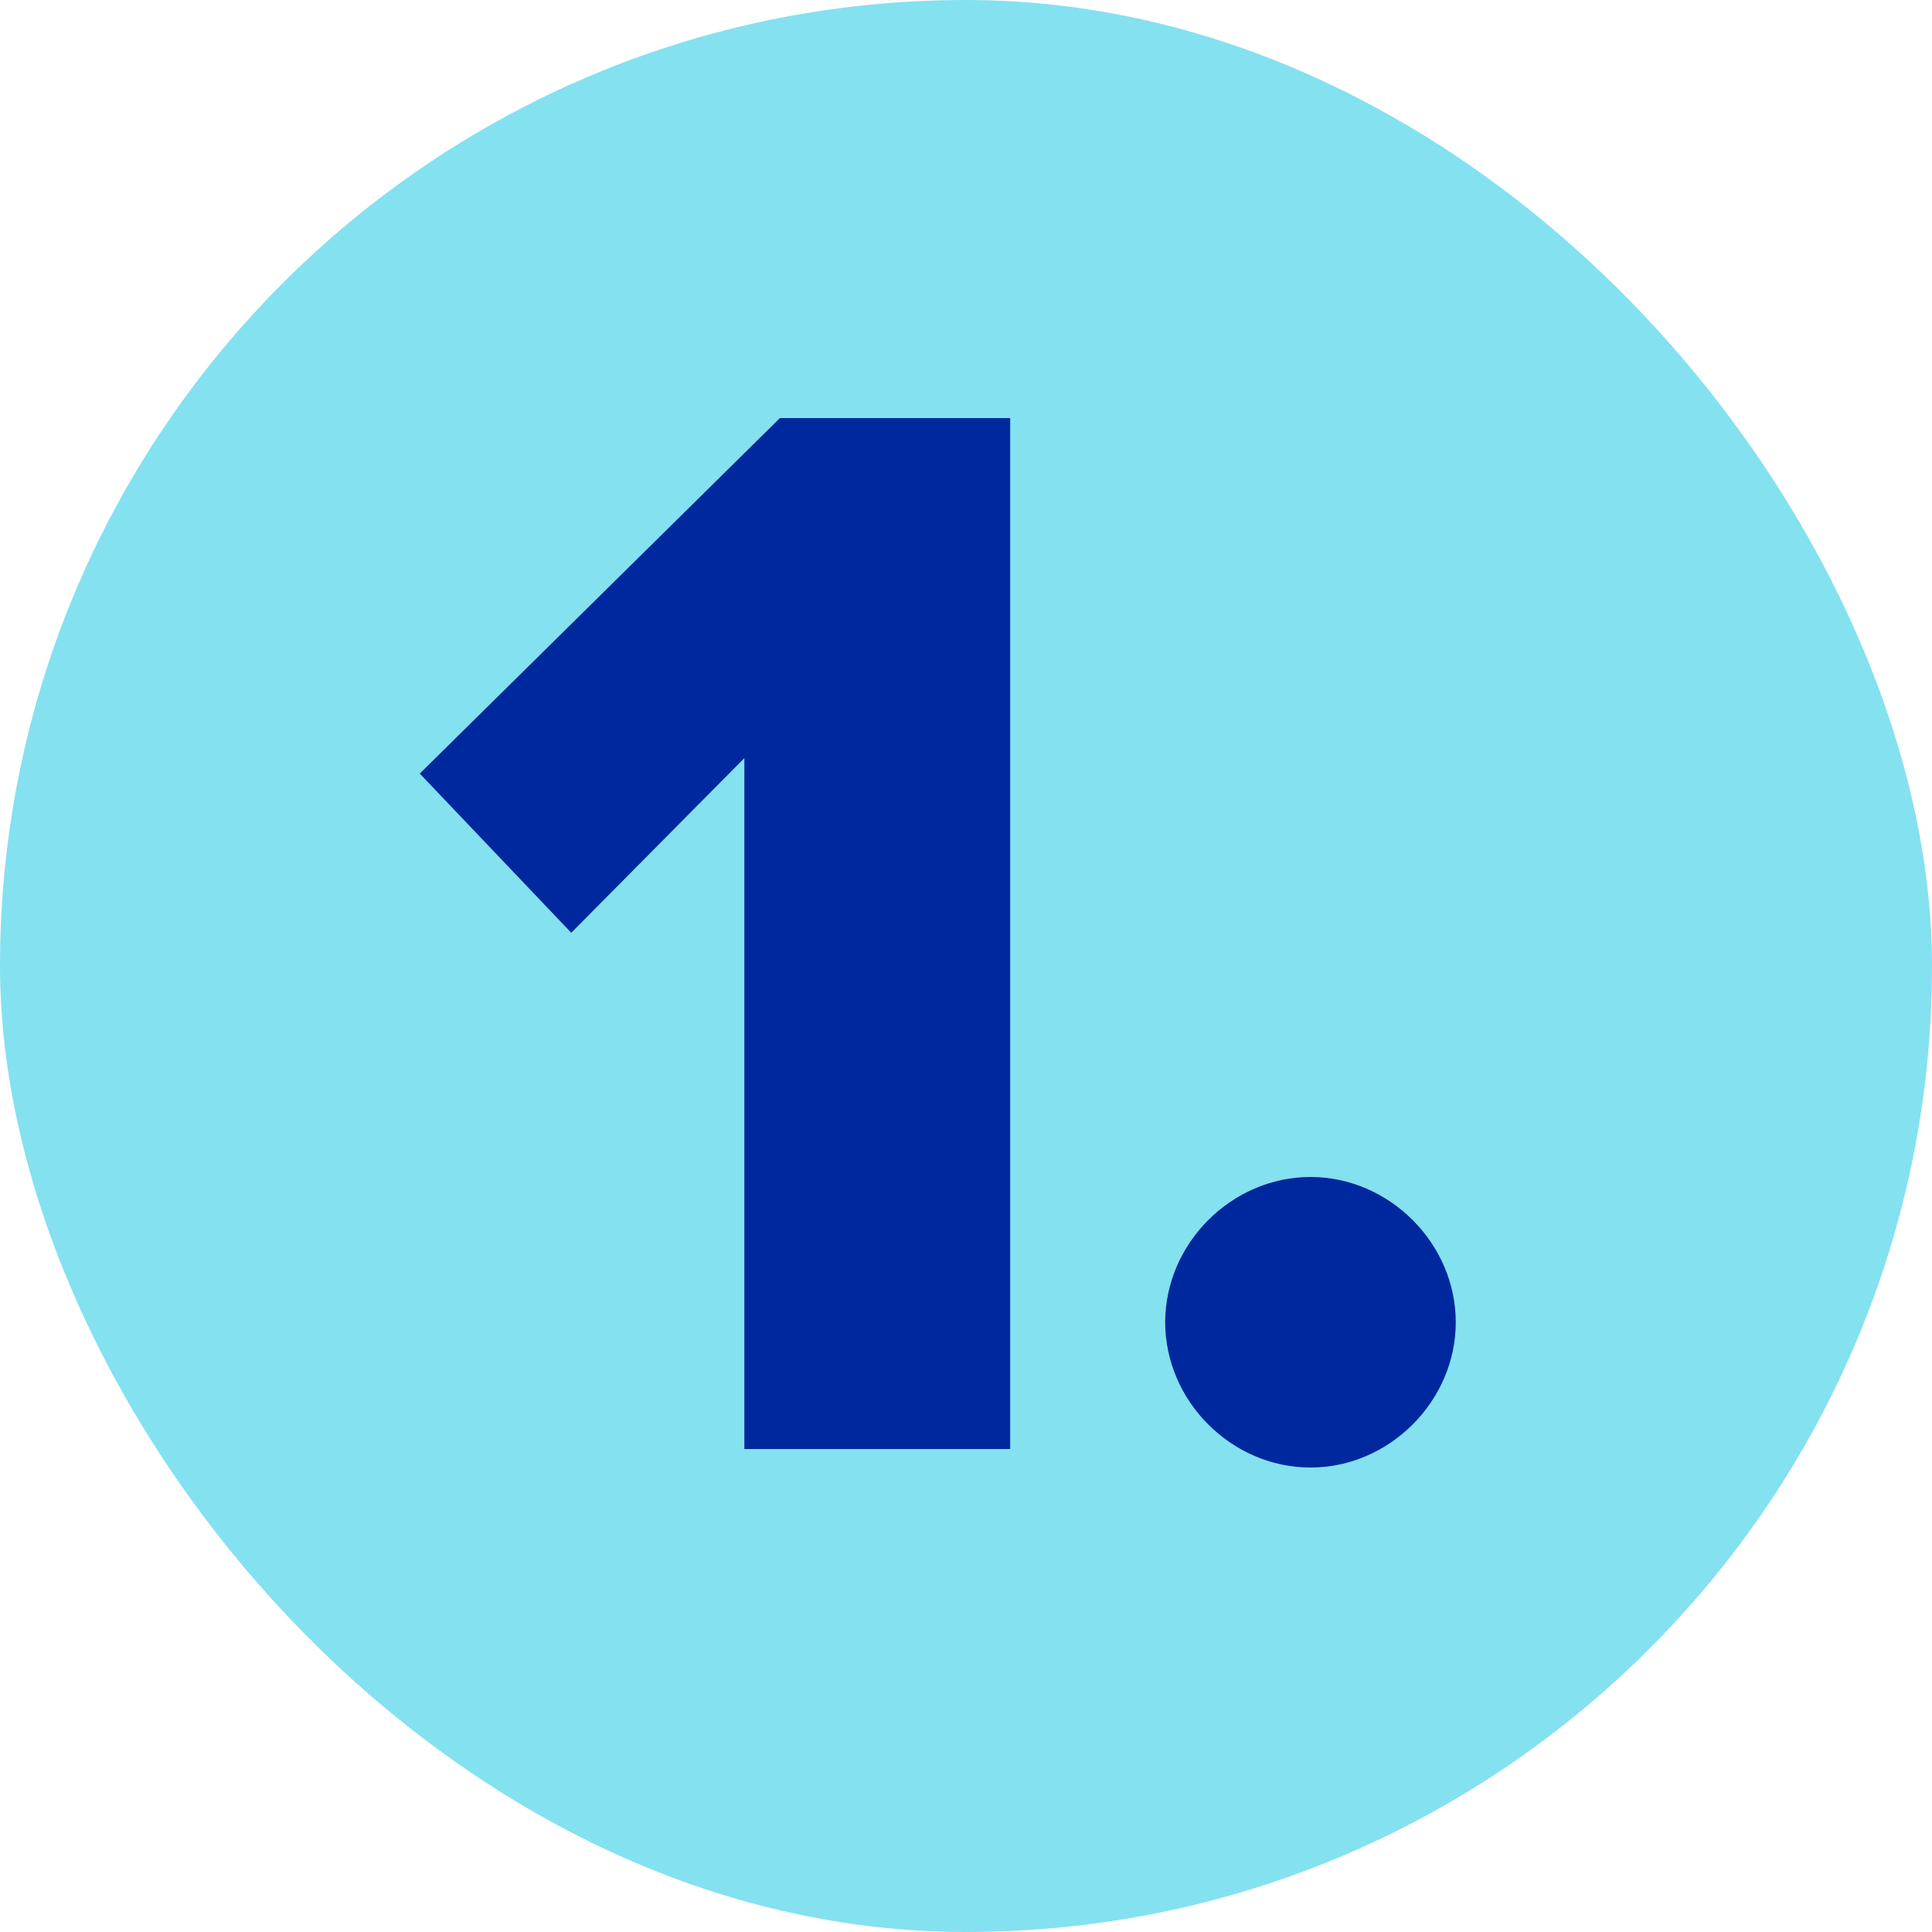 <?xml version="1.0" encoding="UTF-8"?> <svg xmlns="http://www.w3.org/2000/svg" width="40" height="40" viewBox="0 0 40 40" fill="none"><rect width="40" height="40" rx="20" fill="#84E1F0"></rect><path d="M20.915 30H15.411V15.696L11.827 19.312L8.691 16.016L16.147 8.656H20.915V30ZM24.124 27.376C24.124 25.744 25.5 24.368 27.132 24.368C28.764 24.368 30.14 25.744 30.14 27.376C30.14 29.008 28.764 30.384 27.132 30.384C25.5 30.384 24.124 29.008 24.124 27.376Z" fill="#00289E"></path></svg> 